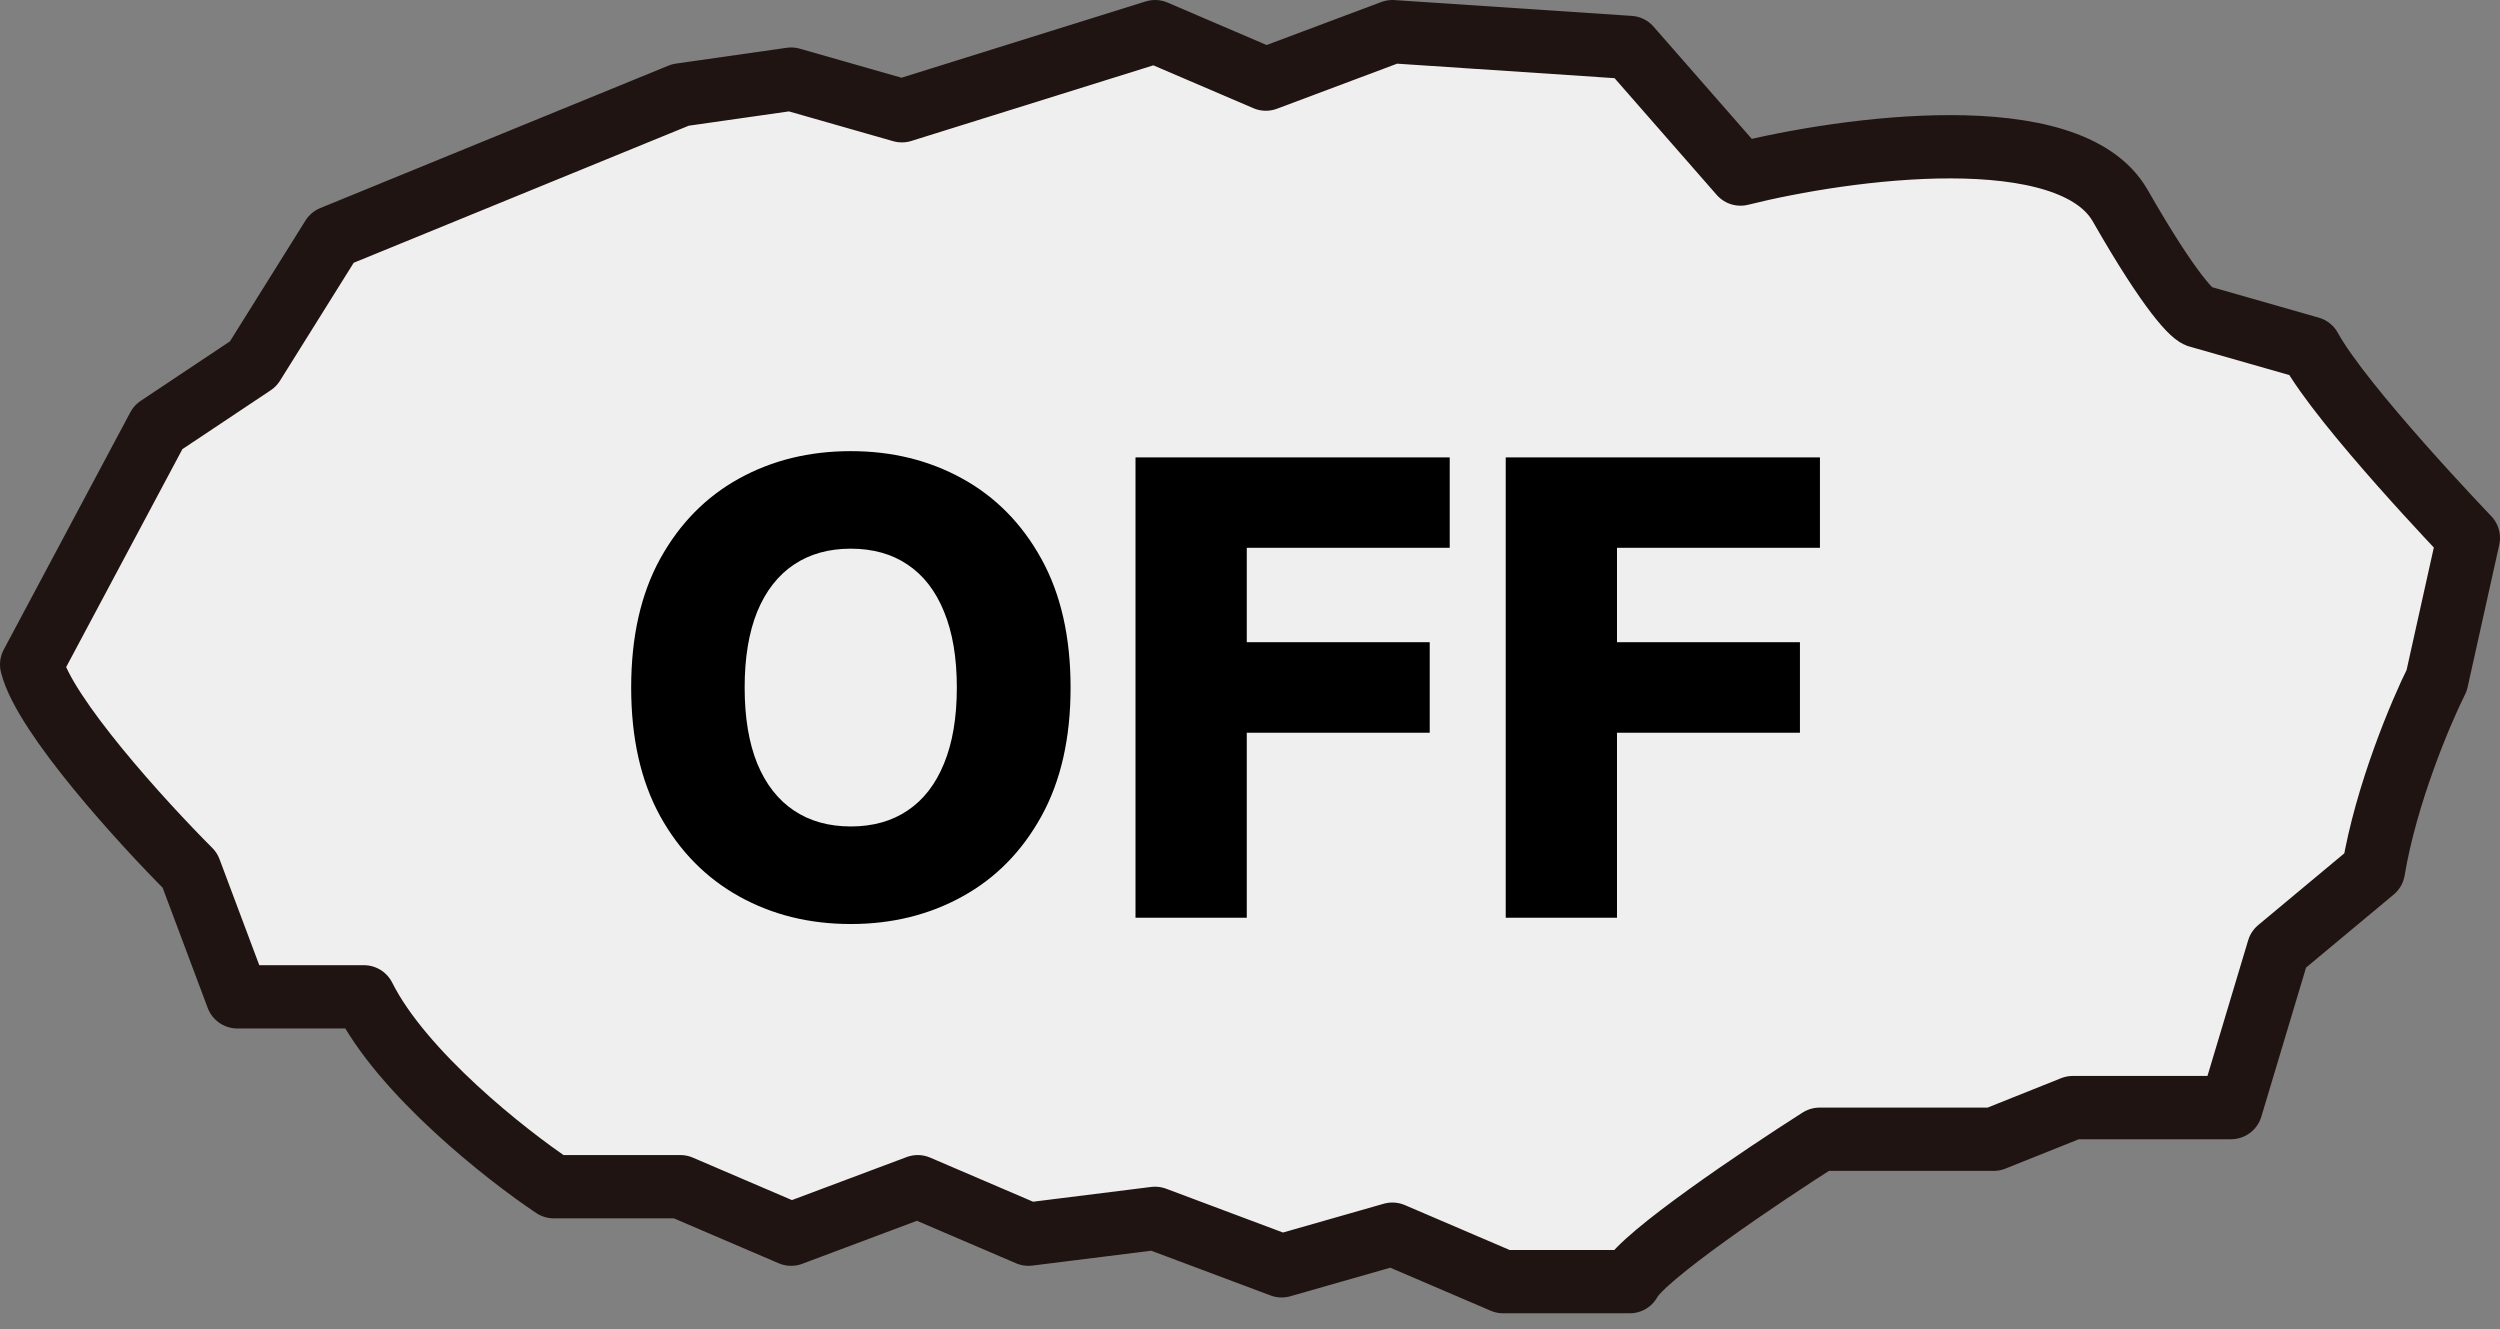 <svg xmlns="http://www.w3.org/2000/svg" width="79" height="42" viewBox="0 0 79 42" fill="none">
<rect x="0" y="0" width="79" height="42" fill="#808080" stroke="none"/>
<path d="M21.5 3L10.5 7.5L8 11.5L5 13.5L1 21C1.4 22.6 4.5 26 6 27.5L7.5 31.5H11.5C12.7 33.9 16 36.5 17.5 37.5H21.5L25 39L29 37.5L32.5 39L36.5 38.5L40.5 40L44 39L47.5 40.5H51.5C51.9 39.7 55.667 37.167 57.5 36H63L65.5 35H70.5L72 30L75 27.5C75.4 25.1 76.5 22.5 77 21.5L78 17C78 17 74 12.833 73 11L69.5 10C69.333 10 68.6 9.3 67 6.5C65.4 3.7 58.333 4.667 55 5.5L51.5 1.5L44 1L40 2.5L36.5 1L28.5 3.5L25 2.5L21.5 3Z" fill="#EFEFEF"/>
<path d="M21.5 3L10.5 7.5L8 11.5L5 13.5L1 21C1.4 22.6 4.5 26 6 27.5L7.5 31.5H11.5C12.7 33.9 16 36.5 17.5 37.5H21.5L25 39L29 37.5L32.5 39L36.5 38.5L40.5 40L44 39L47.5 40.5H51.5C51.9 39.7 55.667 37.167 57.5 36H63L65.5 35H70.5L72 30L75 27.5C75.4 25.1 76.5 22.5 77 21.5L78 17C78 17 74 12.833 73 11L69.5 10C69.333 10 68.6 9.3 67 6.5C65.4 3.7 58.333 4.667 55 5.5L51.5 1.5L44 1L40 2.5L36.5 1L28.5 3.5L25 2.5L21.5 3Z" stroke="#1F1412" stroke-width="2" stroke-linejoin="round"/>
<path d="M33.83 21.727C33.83 23.328 33.522 24.684 32.906 25.797C32.291 26.91 31.457 27.755 30.406 28.332C29.36 28.91 28.186 29.199 26.884 29.199C25.577 29.199 24.4 28.908 23.354 28.325C22.307 27.743 21.476 26.898 20.861 25.79C20.25 24.677 19.945 23.323 19.945 21.727C19.945 20.127 20.25 18.77 20.861 17.658C21.476 16.545 22.307 15.7 23.354 15.122C24.4 14.544 25.577 14.256 26.884 14.256C28.186 14.256 29.36 14.544 30.406 15.122C31.457 15.7 32.291 16.545 32.906 17.658C33.522 18.77 33.83 20.127 33.83 21.727ZM30.236 21.727C30.236 20.78 30.101 19.98 29.831 19.327C29.566 18.673 29.182 18.178 28.68 17.842C28.183 17.506 27.584 17.338 26.884 17.338C26.188 17.338 25.588 17.506 25.087 17.842C24.585 18.178 24.199 18.673 23.929 19.327C23.664 19.98 23.531 20.78 23.531 21.727C23.531 22.674 23.664 23.474 23.929 24.128C24.199 24.781 24.585 25.276 25.087 25.612C25.588 25.948 26.188 26.116 26.884 26.116C27.584 26.116 28.183 25.948 28.68 25.612C29.182 25.276 29.566 24.781 29.831 24.128C30.101 23.474 30.236 22.674 30.236 21.727ZM35.882 29V14.454H45.811V17.31H39.398V20.293H45.179V23.155H39.398V29H35.882ZM47.581 29V14.454H57.51V17.31H51.097V20.293H56.878V23.155H51.097V29H47.581Z" fill="black"/>
</svg>